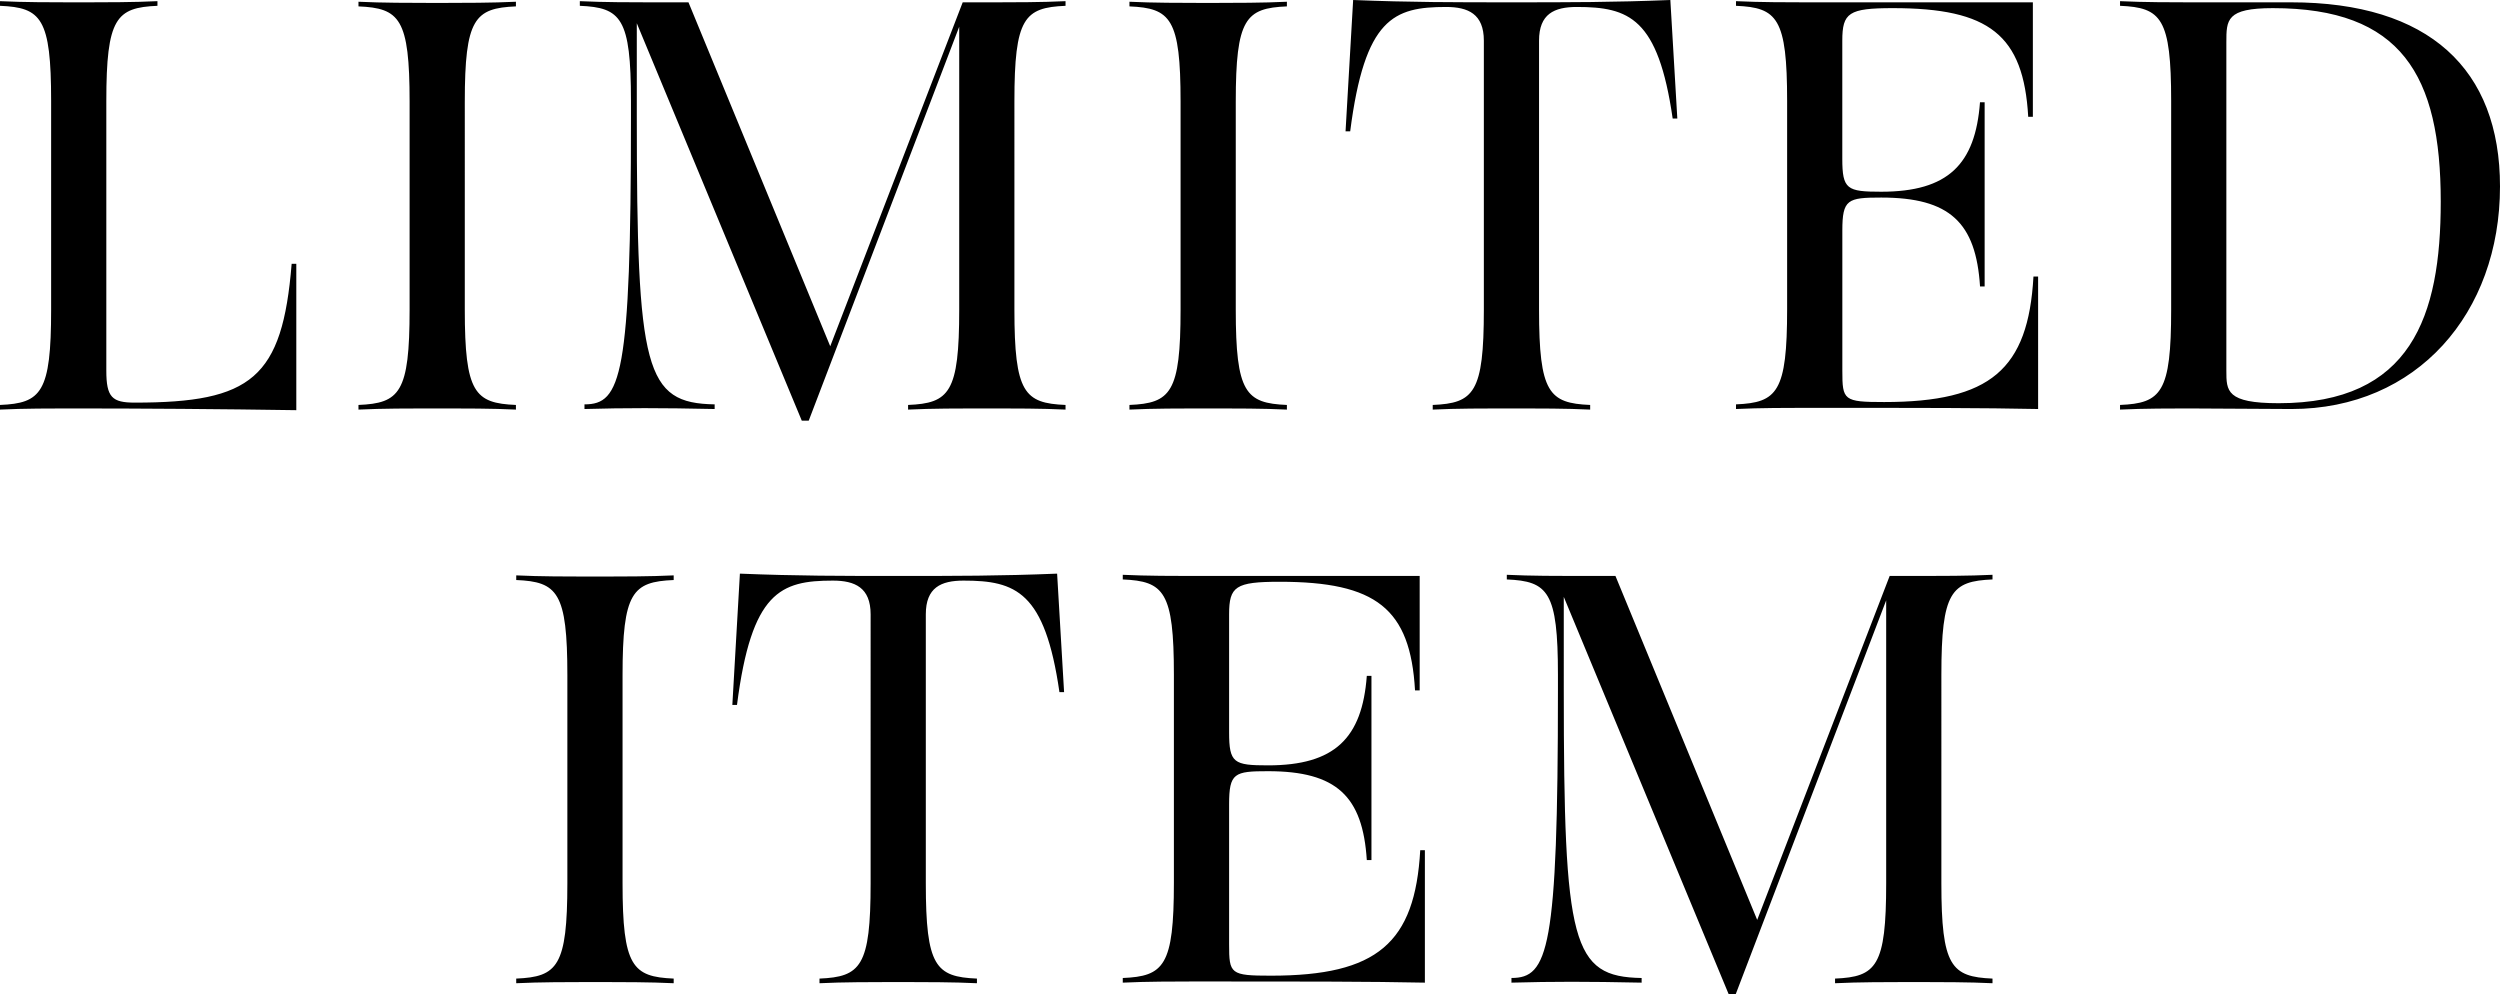 <svg xmlns="http://www.w3.org/2000/svg" width="339.937" height="135.196" viewBox="0 0 339.937 135.196">
  <path id="パス_38453" data-name="パス 38453" d="M-130.271.158V-19.75h-.632c-1.264,15.563-5.451,18.881-21.33,18.881-3.081,0-3.871-.711-3.871-4.345V-41.87c0-11.3,1.343-12.719,6.952-12.956v-.632c-3.081.158-7.505.158-9.243.158h-2.923c-1.738,0-6.162,0-9.243-.158v.632c5.609.237,6.952,1.659,6.952,12.956v28.361c0,11.3-1.343,12.719-6.952,12.956V.079c3.081-.158,7.5-.158,9.243-.158Q-145.794-.079-130.271.158Zm8.453-.711V.079c3.081-.158,7.5-.158,9.243-.158h2.923c1.738,0,6.162,0,9.243.158V-.553c-5.609-.237-6.952-1.659-6.952-12.956V-41.791c0-11.3,1.343-12.719,6.952-12.956v-.632c-3.081.158-7.505.158-9.243.158h-2.923c-1.738,0-6.162,0-9.243-.158v.632c5.609.237,6.952,1.659,6.952,12.956v28.282C-114.866-2.212-116.209-.79-121.818-.553ZM-61.541,1.58h.948l20.461-53.562v38.473c0,11.3-1.343,12.719-6.952,12.956V.079C-44-.079-39.579-.079-37.841-.079h2.923c1.738,0,6.162,0,9.243.158V-.553c-5.609-.237-6.952-1.659-6.952-12.956V-41.87c0-11.3,1.343-12.719,6.952-12.956v-.632c-3.081.158-7.505.158-9.243.158h-4.74L-57.67-8.532-76.946-55.3h-5.53c-1.738,0-6.162,0-9.243-.158v.632c5.609.237,6.952,1.659,6.952,12.956v2.133c0,35.392-1.343,39.105-6.32,39.105V0c5.609-.158,10.27-.158,17.7,0V-.632c-9.48-.158-10.586-4.582-10.586-39.184v-12.64ZM-16.985-.553V.079c3.081-.158,7.5-.158,9.243-.158h2.923c1.738,0,6.162,0,9.243.158V-.553C-1.185-.79-2.528-2.212-2.528-13.509V-41.791c0-11.3,1.343-12.719,6.952-12.956v-.632c-3.081.158-7.505.158-9.243.158H-7.742c-1.738,0-6.162,0-9.243-.158v.632c5.609.237,6.952,1.659,6.952,12.956v28.282C-10.033-2.212-11.376-.79-16.985-.553Zm41.238,0V.079c3.081-.158,7.505-.158,9.243-.158h2.923c1.738,0,6.162,0,9.243.158V-.553C40.053-.79,38.71-2.212,38.71-13.509V-50.086c0-3.634,2.054-4.582,5.135-4.582,7.11,0,11.06,1.5,13.035,15.168h.632l-.948-16.116C48.822-55.3,42.739-55.3,35-55.3s-13.825,0-21.567-.316L12.4-37.762h.632C15.01-53.167,18.96-54.668,26.07-54.668c3,0,5.135.948,5.135,4.582v36.577C31.205-2.212,29.862-.79,24.253-.553ZM65.491-.632V0c3.081-.158,7.5-.158,9.243-.158,16.985,0,24.016,0,31.837.158V-18.012h-.632c-.711,12.64-5.846,17.064-20.3,17.064-5.53,0-5.688-.237-5.688-4.266V-24.253c0-4.266.711-4.5,5.293-4.5,9.322,0,12.877,3.4,13.43,12.087H99.3V-41.712h-.632c-.632,8.453-4.345,12.166-13.43,12.166-4.661,0-5.293-.316-5.293-4.5V-50.086c0-3.792.869-4.424,6.873-4.424,13.114,0,17.775,3.634,18.407,14.773h.632V-55.3H74.734c-1.738,0-6.162,0-9.243-.158v.632c5.609.237,6.952,1.659,6.952,12.956v28.282C72.443-2.291,71.1-.869,65.491-.632Zm52.219.079V.079c3.081-.158,7.5-.158,9.243-.158,4.661,0,9.48.079,14.062.079,17.064,0,28.361-13.035,28.361-30.257,0-15.958-9.638-25.043-28.44-25.043H126.953c-1.738,0-6.162,0-9.243-.158v.632c5.609.237,6.952,1.659,6.952,12.956v28.361C124.662-2.212,123.319-.79,117.71-.553Zm14.457-4.661V-49.849c0-3.081,0-4.661,6.32-4.661,17.459,0,22.831,9.085,22.831,26.307,0,15.642-4.029,27.413-22.041,27.413C132.167-.79,132.167-2.449,132.167-5.214ZM-100.369,77.447v.632c3.081-.158,7.5-.158,9.243-.158H-88.2c1.738,0,6.162,0,9.243.158v-.632c-5.609-.237-6.952-1.659-6.952-12.956V36.209c0-11.3,1.343-12.719,6.952-12.956v-.632c-3.081.158-7.505.158-9.243.158h-2.923c-1.738,0-6.162,0-9.243-.158v.632c5.609.237,6.952,1.659,6.952,12.956V64.491C-93.417,75.788-94.76,77.21-100.369,77.447Zm41.238,0v.632c3.081-.158,7.505-.158,9.243-.158h2.923c1.738,0,6.162,0,9.243.158v-.632c-5.609-.237-6.952-1.659-6.952-12.956V27.914c0-3.634,2.054-4.582,5.135-4.582,7.11,0,11.06,1.5,13.035,15.168h.632l-.948-16.116c-7.742.316-13.825.316-21.567.316s-13.825,0-21.567-.316l-1.027,17.854h.632c1.975-15.405,5.925-16.906,13.035-16.906,3,0,5.135.948,5.135,4.582V64.491C-52.179,75.788-53.522,77.21-59.132,77.447Zm41.238-.079V78c3.081-.158,7.5-.158,9.243-.158,16.985,0,24.016,0,31.837.158V59.988h-.632c-.711,12.64-5.846,17.064-20.3,17.064-5.53,0-5.688-.237-5.688-4.266V53.747c0-4.266.711-4.5,5.293-4.5,9.322,0,12.877,3.4,13.43,12.087h.632V36.288h-.632c-.632,8.453-4.345,12.166-13.43,12.166-4.661,0-5.293-.316-5.293-4.5V27.914c0-3.792.869-4.424,6.873-4.424,13.114,0,17.775,3.634,18.407,14.773h.632V22.7H-8.65c-1.738,0-6.162,0-9.243-.158v.632c5.609.237,6.952,1.659,6.952,12.956V64.412C-10.941,75.709-12.285,77.131-17.893,77.368ZM64.5,79.58h.948L85.912,26.018V64.491c0,11.3-1.343,12.719-6.952,12.956v.632c3.081-.158,7.505-.158,9.243-.158h2.923c1.738,0,6.162,0,9.243.158v-.632c-5.609-.237-6.952-1.659-6.952-12.956V36.13c0-11.3,1.343-12.719,6.952-12.956v-.632c-3.081.158-7.505.158-9.243.158h-4.74L68.374,69.468,49.1,22.7h-5.53c-1.738,0-6.162,0-9.243-.158v.632c5.609.237,6.952,1.659,6.952,12.956v2.133c0,35.392-1.343,39.1-6.32,39.1V78c5.609-.158,10.27-.158,17.7,0v-.632c-9.48-.158-10.586-4.582-10.586-39.184V25.544Z" transform="translate(170.561 55.616)"/>
</svg>
